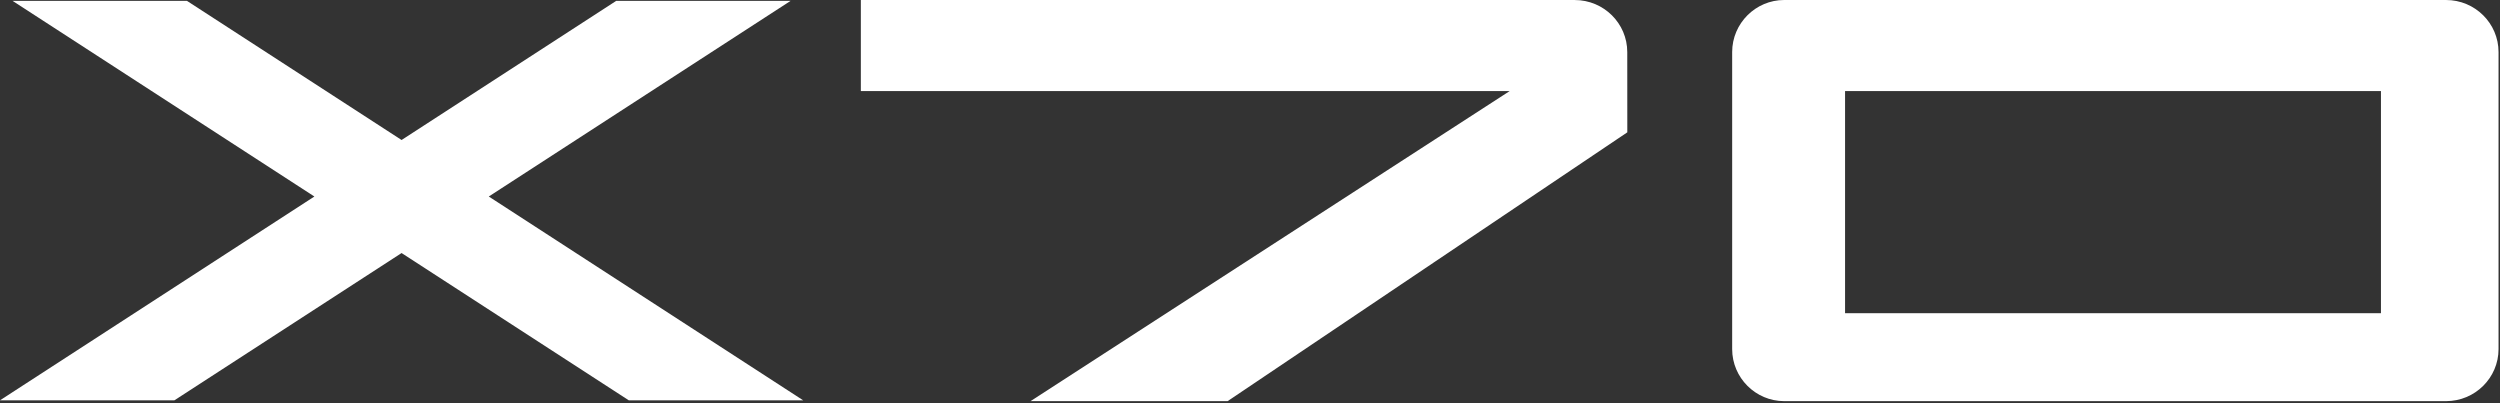 <svg xmlns="http://www.w3.org/2000/svg" width="831" height="134" viewBox="0 0 831 134" fill="none"><rect x="0" y="0" width="831" height="134" fill="#333333" stroke="none"/><path d="M791.432 104.112H613.297V30.27H791.432V104.112ZM813.05 0H593.066C583.55 0 575.771 7.785 575.771 17.299V116.047C575.771 125.562 583.55 133.339 593.066 133.339H813.05C822.736 133.339 830.514 125.562 830.514 116.047V17.299C830.514 7.785 822.736 0 813.05 0Z" fill="white"></path><path d="M540.902 17.3C540.902 7.791 533.119 0.008 523.436 0.008H286.146V30.273H501.814L342.56 133.333H408.068L540.918 43.985L540.902 17.3Z" fill="white"></path><path d="M266.968 133.061L162.469 65.321L262.792 0.289H204.823L133.484 46.535L62.145 0.289H4.174L104.498 65.321L0 133.063H57.971L133.484 84.11L209.001 133.061H266.968Z" fill="white"></path></svg>